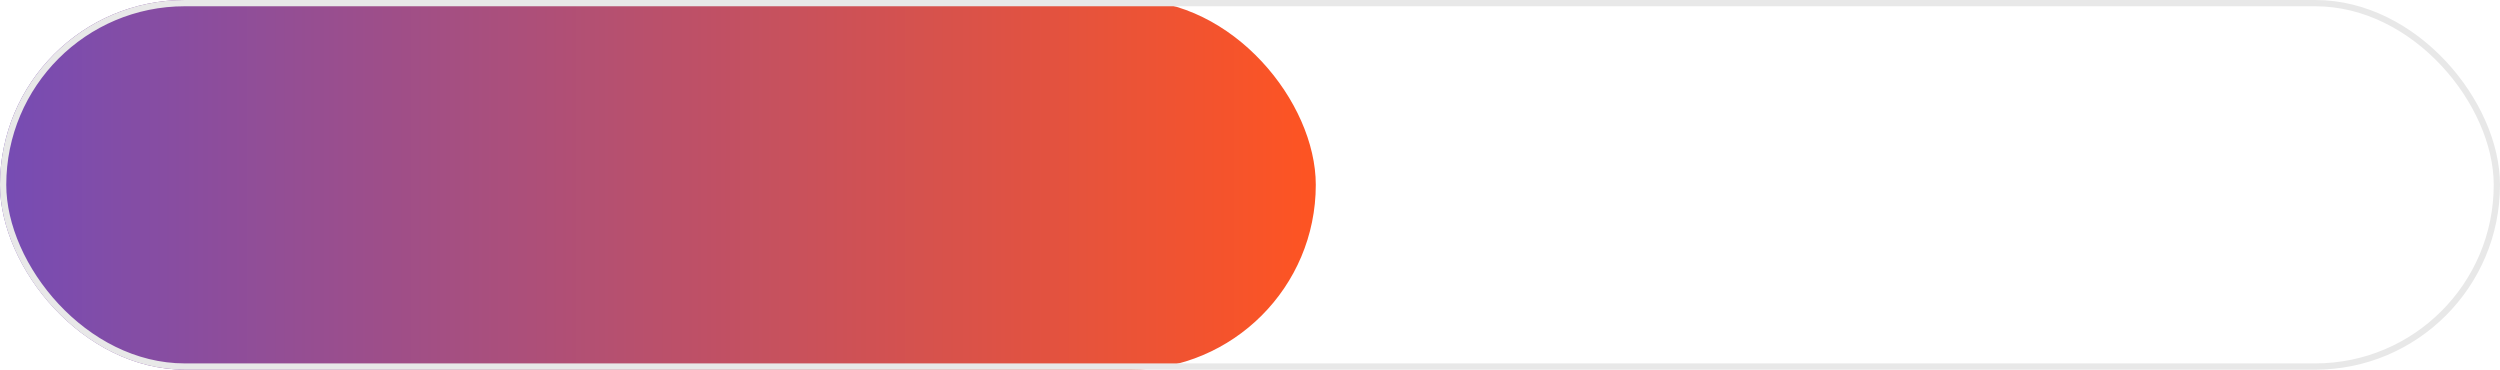 <?xml version="1.0" encoding="UTF-8"?> <svg xmlns="http://www.w3.org/2000/svg" width="399" height="59" viewBox="0 0 399 59" fill="none"> <rect width="210" height="59" rx="29.5" fill="url(#paint0_linear_260_1496)"></rect> <rect x="0.5" y="0.5" width="398" height="58" rx="29" stroke="#E8E8E8"></rect> <defs> <linearGradient id="paint0_linear_260_1496" x1="0" y1="30" x2="210" y2="30" gradientUnits="userSpaceOnUse"> <stop stop-color="#764CB4"></stop> <stop offset="1" stop-color="#FE5422"></stop> </linearGradient> </defs> </svg> 